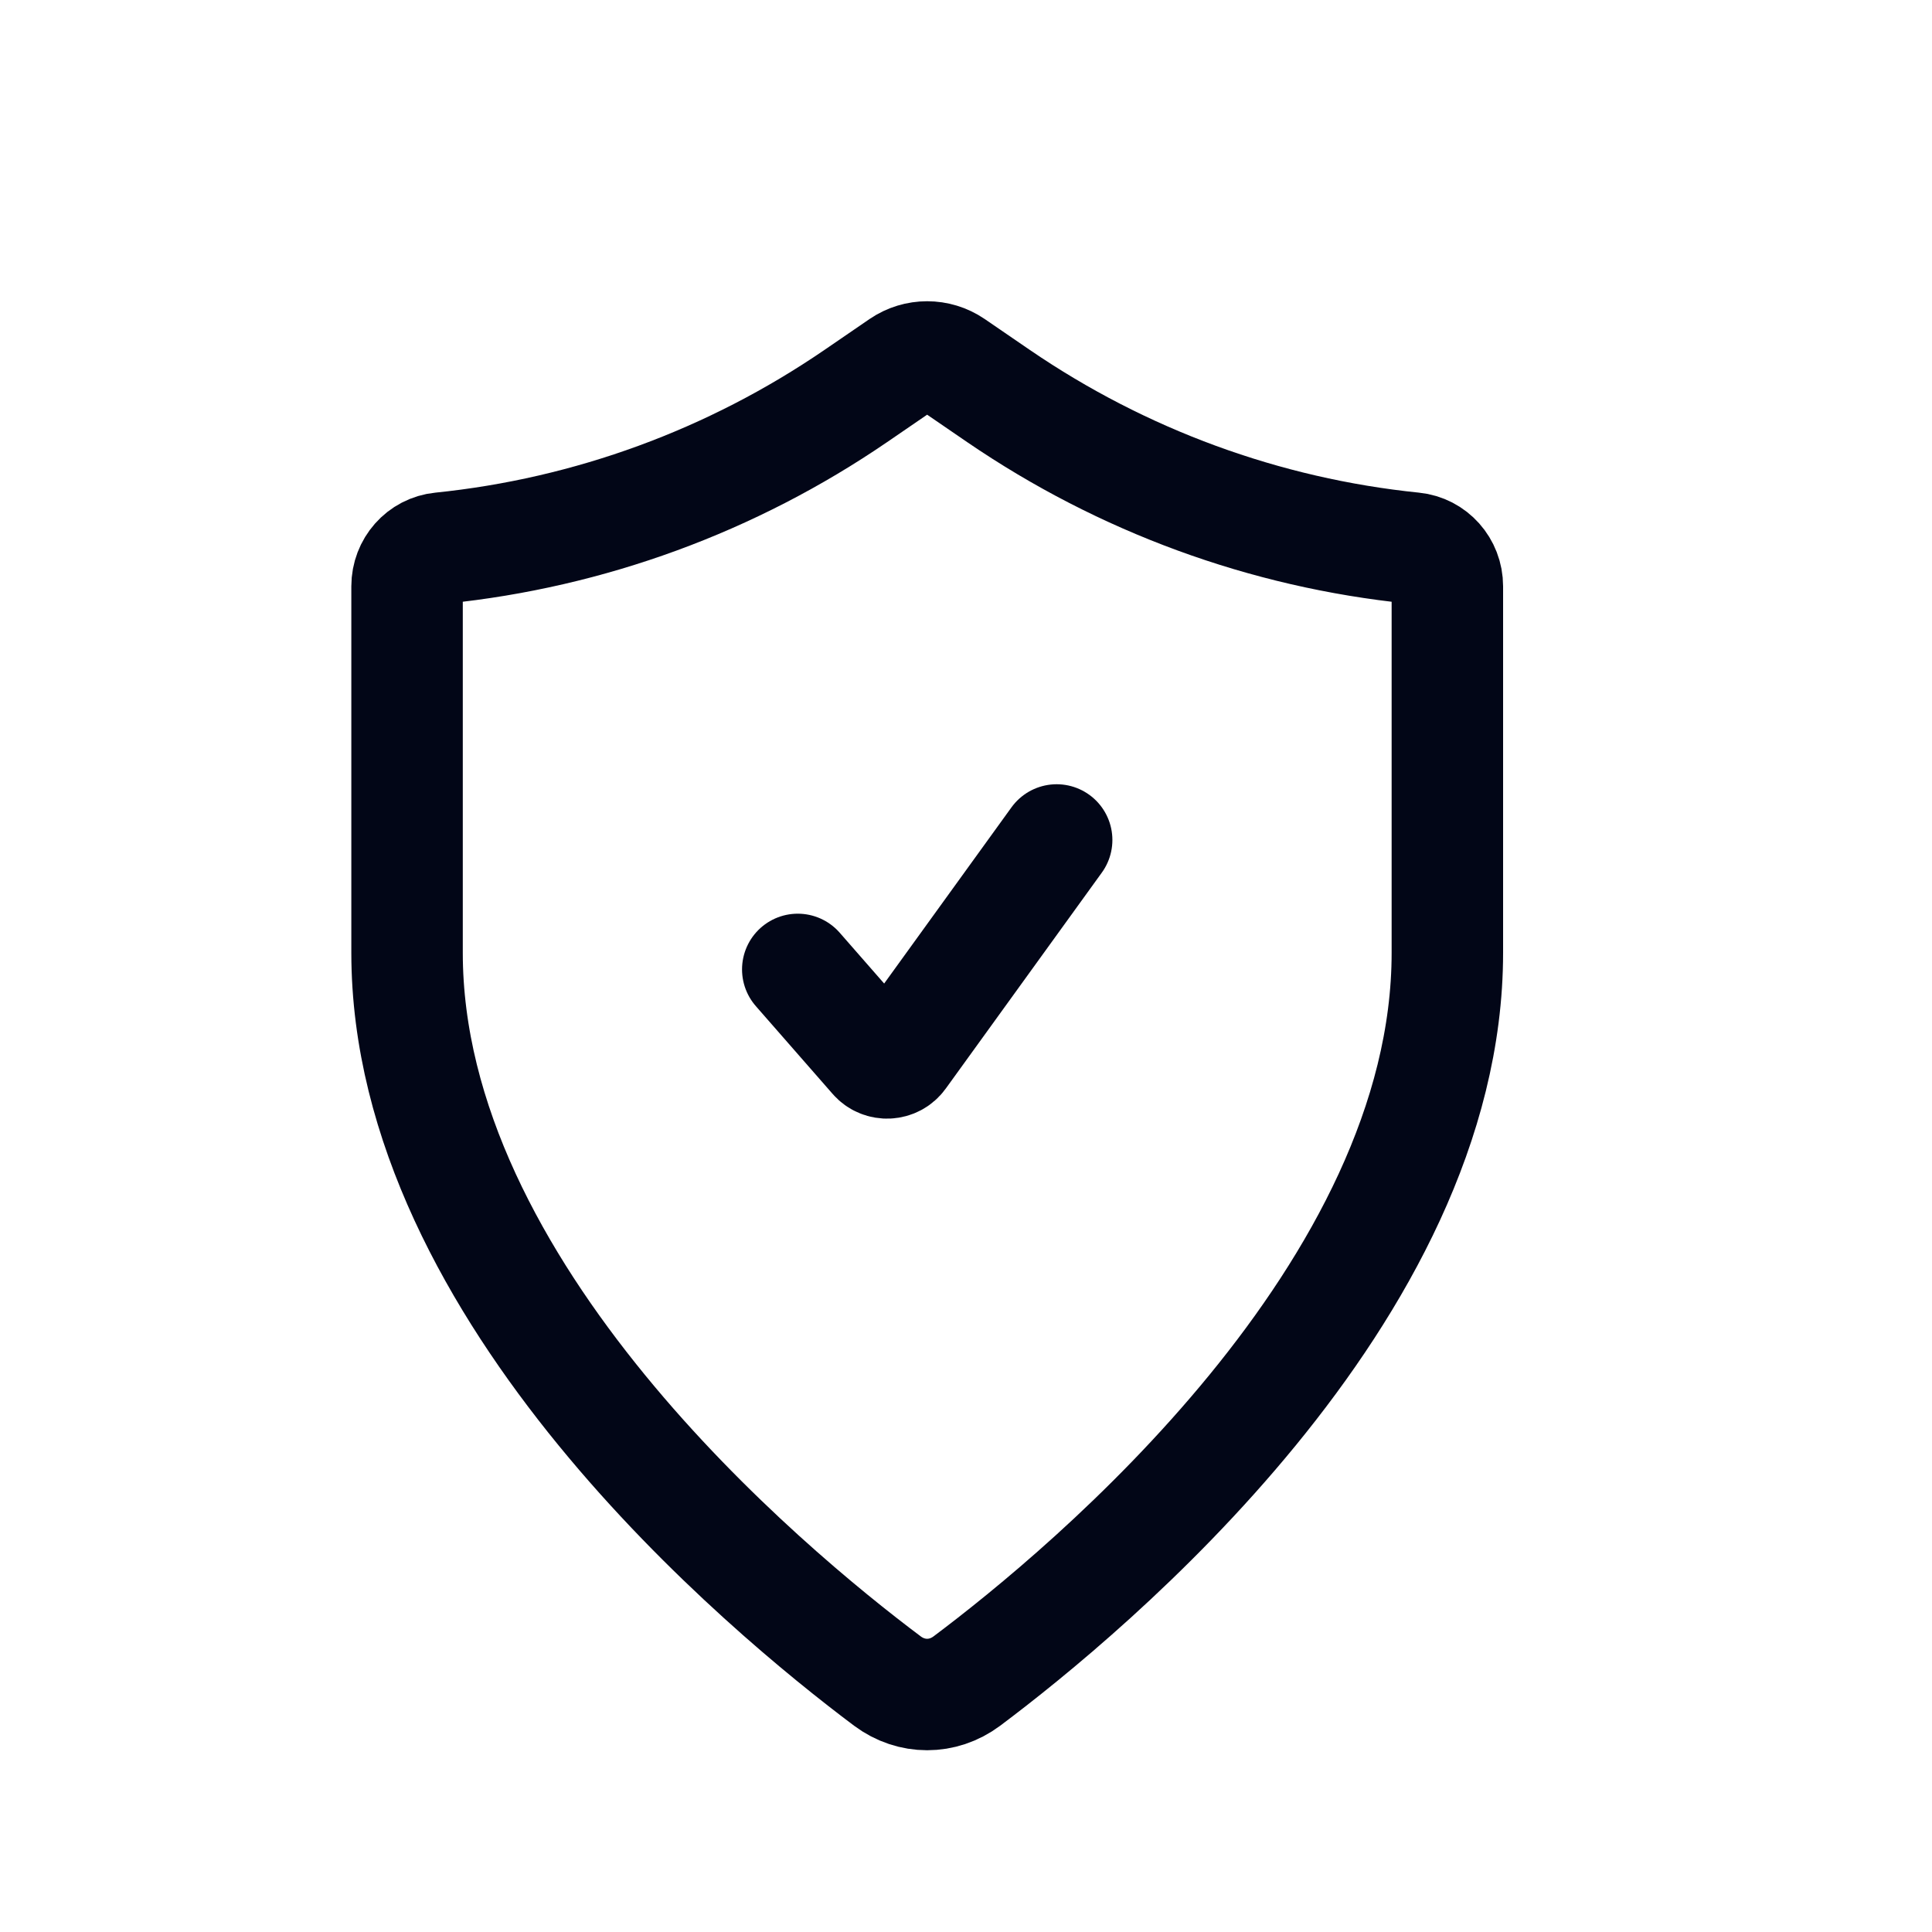 <svg width='13' height='13' viewBox='0 0 13 13' fill='none' xmlns='http://www.w3.org/2000/svg'><g id='shield-check'><path id='Vector' d='M5.368 6.523L5.885 7.114C5.932 7.168 6.018 7.164 6.06 7.105L7.11 5.652' stroke='#020617' stroke-width='0.75' stroke-linecap='round' stroke-linejoin='round'/><path id='Vector_2' d='M5.972 11.312C6.133 11.432 6.344 11.432 6.505 11.312C7.323 10.699 9.739 8.695 9.739 6.411V3.945C9.739 3.812 9.64 3.701 9.51 3.688C8.511 3.586 7.553 3.235 6.719 2.665L6.414 2.456C6.308 2.384 6.169 2.384 6.063 2.456L5.758 2.665C4.925 3.235 3.966 3.586 2.967 3.688C2.837 3.701 2.739 3.812 2.739 3.945V6.411C2.739 8.695 5.154 10.699 5.972 11.312Z' stroke='#020617' stroke-width='0.75' stroke-linecap='round' stroke-linejoin='round'/></g></svg>